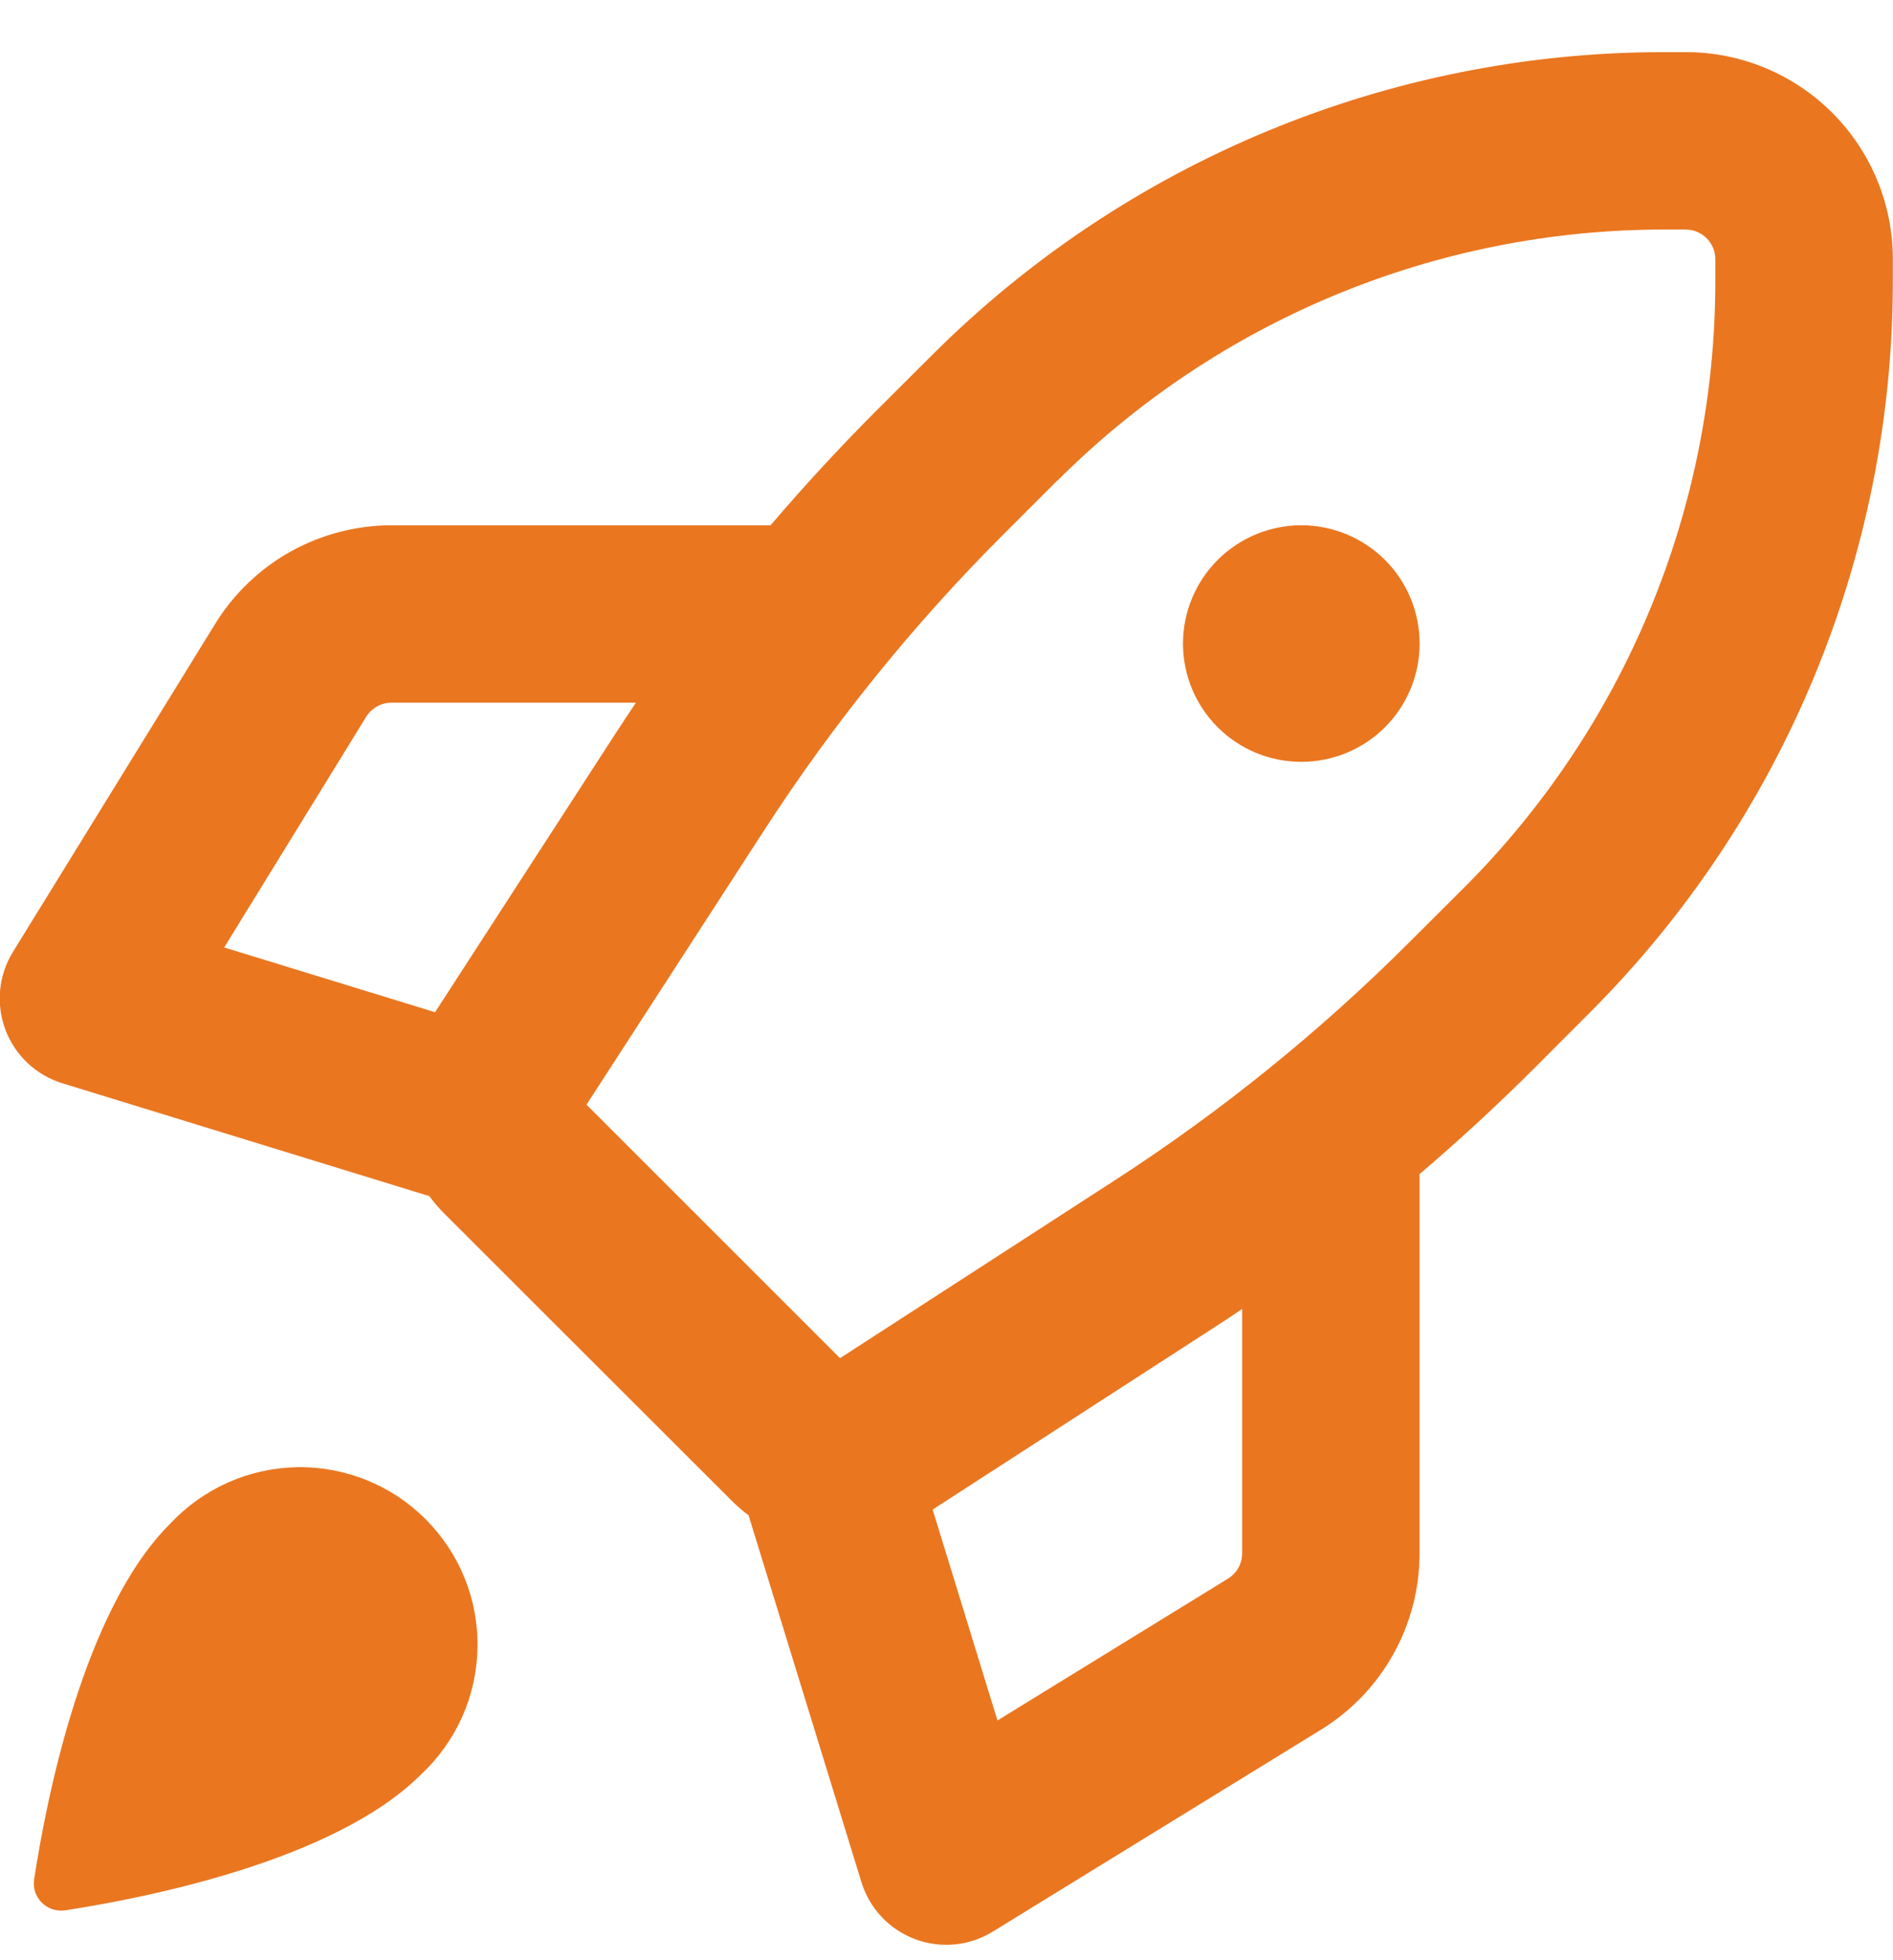 <svg width="28" height="29" viewBox="0 0 28 29" fill="none" xmlns="http://www.w3.org/2000/svg">
<g clip-path="url(#clip0)">
<path fill-rule="evenodd" clip-rule="evenodd" d="M24.61 0.771C20.549 0.772 16.655 2.385 13.783 5.257L12.98 6.058C12.43 6.608 11.902 7.18 11.398 7.771H5.791C5.268 7.772 4.754 7.906 4.297 8.161C3.841 8.416 3.457 8.784 3.183 9.229L0.191 14.084C0.086 14.254 0.021 14.447 0.002 14.646C-0.017 14.846 0.01 15.047 0.08 15.234C0.151 15.422 0.264 15.591 0.409 15.728C0.555 15.865 0.731 15.967 0.922 16.026L6.351 17.696C6.416 17.785 6.489 17.871 6.568 17.95L10.819 22.198C10.899 22.279 10.983 22.352 11.072 22.417L12.742 27.846C12.801 28.037 12.903 28.213 13.04 28.359C13.177 28.505 13.346 28.617 13.534 28.688C13.721 28.759 13.922 28.785 14.122 28.766C14.321 28.747 14.514 28.682 14.684 28.577L19.539 25.59C19.984 25.316 20.352 24.933 20.607 24.476C20.863 24.02 20.997 23.505 20.997 22.983V17.37C21.588 16.866 22.16 16.338 22.71 15.788L23.511 14.985C26.383 12.114 27.997 8.22 27.998 4.159V3.834C27.998 3.022 27.676 2.243 27.101 1.668C26.527 1.094 25.748 0.771 24.936 0.771H24.61ZM18.373 19.365C18.219 19.47 18.064 19.572 17.908 19.672L13.795 22.333L14.754 25.453L18.165 23.354C18.229 23.314 18.281 23.259 18.318 23.194C18.354 23.129 18.373 23.055 18.373 22.981V19.365ZM6.435 14.975L9.098 10.862C9.2 10.704 9.303 10.55 9.406 10.396H5.789C5.714 10.396 5.641 10.416 5.576 10.452C5.51 10.489 5.456 10.541 5.416 10.605L3.316 14.017L6.435 14.975ZM15.64 7.112C18.019 4.733 21.245 3.397 24.609 3.396H24.934C25.05 3.396 25.162 3.443 25.244 3.525C25.326 3.607 25.372 3.718 25.372 3.834V4.159C25.372 5.826 25.044 7.476 24.406 9.015C23.769 10.555 22.834 11.953 21.656 13.132L20.853 13.933C19.523 15.263 18.058 16.448 16.48 17.468L12.425 20.093L8.675 16.343L11.3 12.288C12.321 10.71 13.506 9.243 14.835 7.913L15.636 7.112H15.64ZM20.998 9.521C20.998 9.986 20.814 10.431 20.486 10.759C20.158 11.087 19.712 11.271 19.248 11.271C18.784 11.271 18.339 11.087 18.011 10.759C17.683 10.431 17.498 9.986 17.498 9.521C17.498 9.057 17.683 8.612 18.011 8.284C18.339 7.956 18.784 7.771 19.248 7.771C19.712 7.771 20.158 7.956 20.486 8.284C20.814 8.612 20.998 9.057 20.998 9.521ZM6.228 26.252C6.486 26.011 6.693 25.721 6.837 25.399C6.98 25.077 7.057 24.73 7.063 24.377C7.07 24.025 7.005 23.675 6.873 23.348C6.741 23.021 6.544 22.724 6.295 22.475C6.046 22.226 5.749 22.029 5.422 21.897C5.095 21.765 4.745 21.7 4.393 21.706C4.04 21.713 3.693 21.79 3.371 21.933C3.049 22.077 2.759 22.284 2.518 22.541C1.234 23.819 0.686 26.622 0.506 27.797C0.495 27.86 0.5 27.925 0.519 27.986C0.539 28.047 0.573 28.103 0.618 28.148C0.664 28.194 0.719 28.227 0.78 28.247C0.841 28.266 0.906 28.271 0.97 28.261C2.144 28.08 4.947 27.532 6.228 26.252Z" fill="#EA7620"/>
</g>
<defs>
<clipPath id="clip0">
<rect width="28" height="28" fill="white" transform="translate(0 0.771)"/>
</clipPath>
</defs>
</svg>
